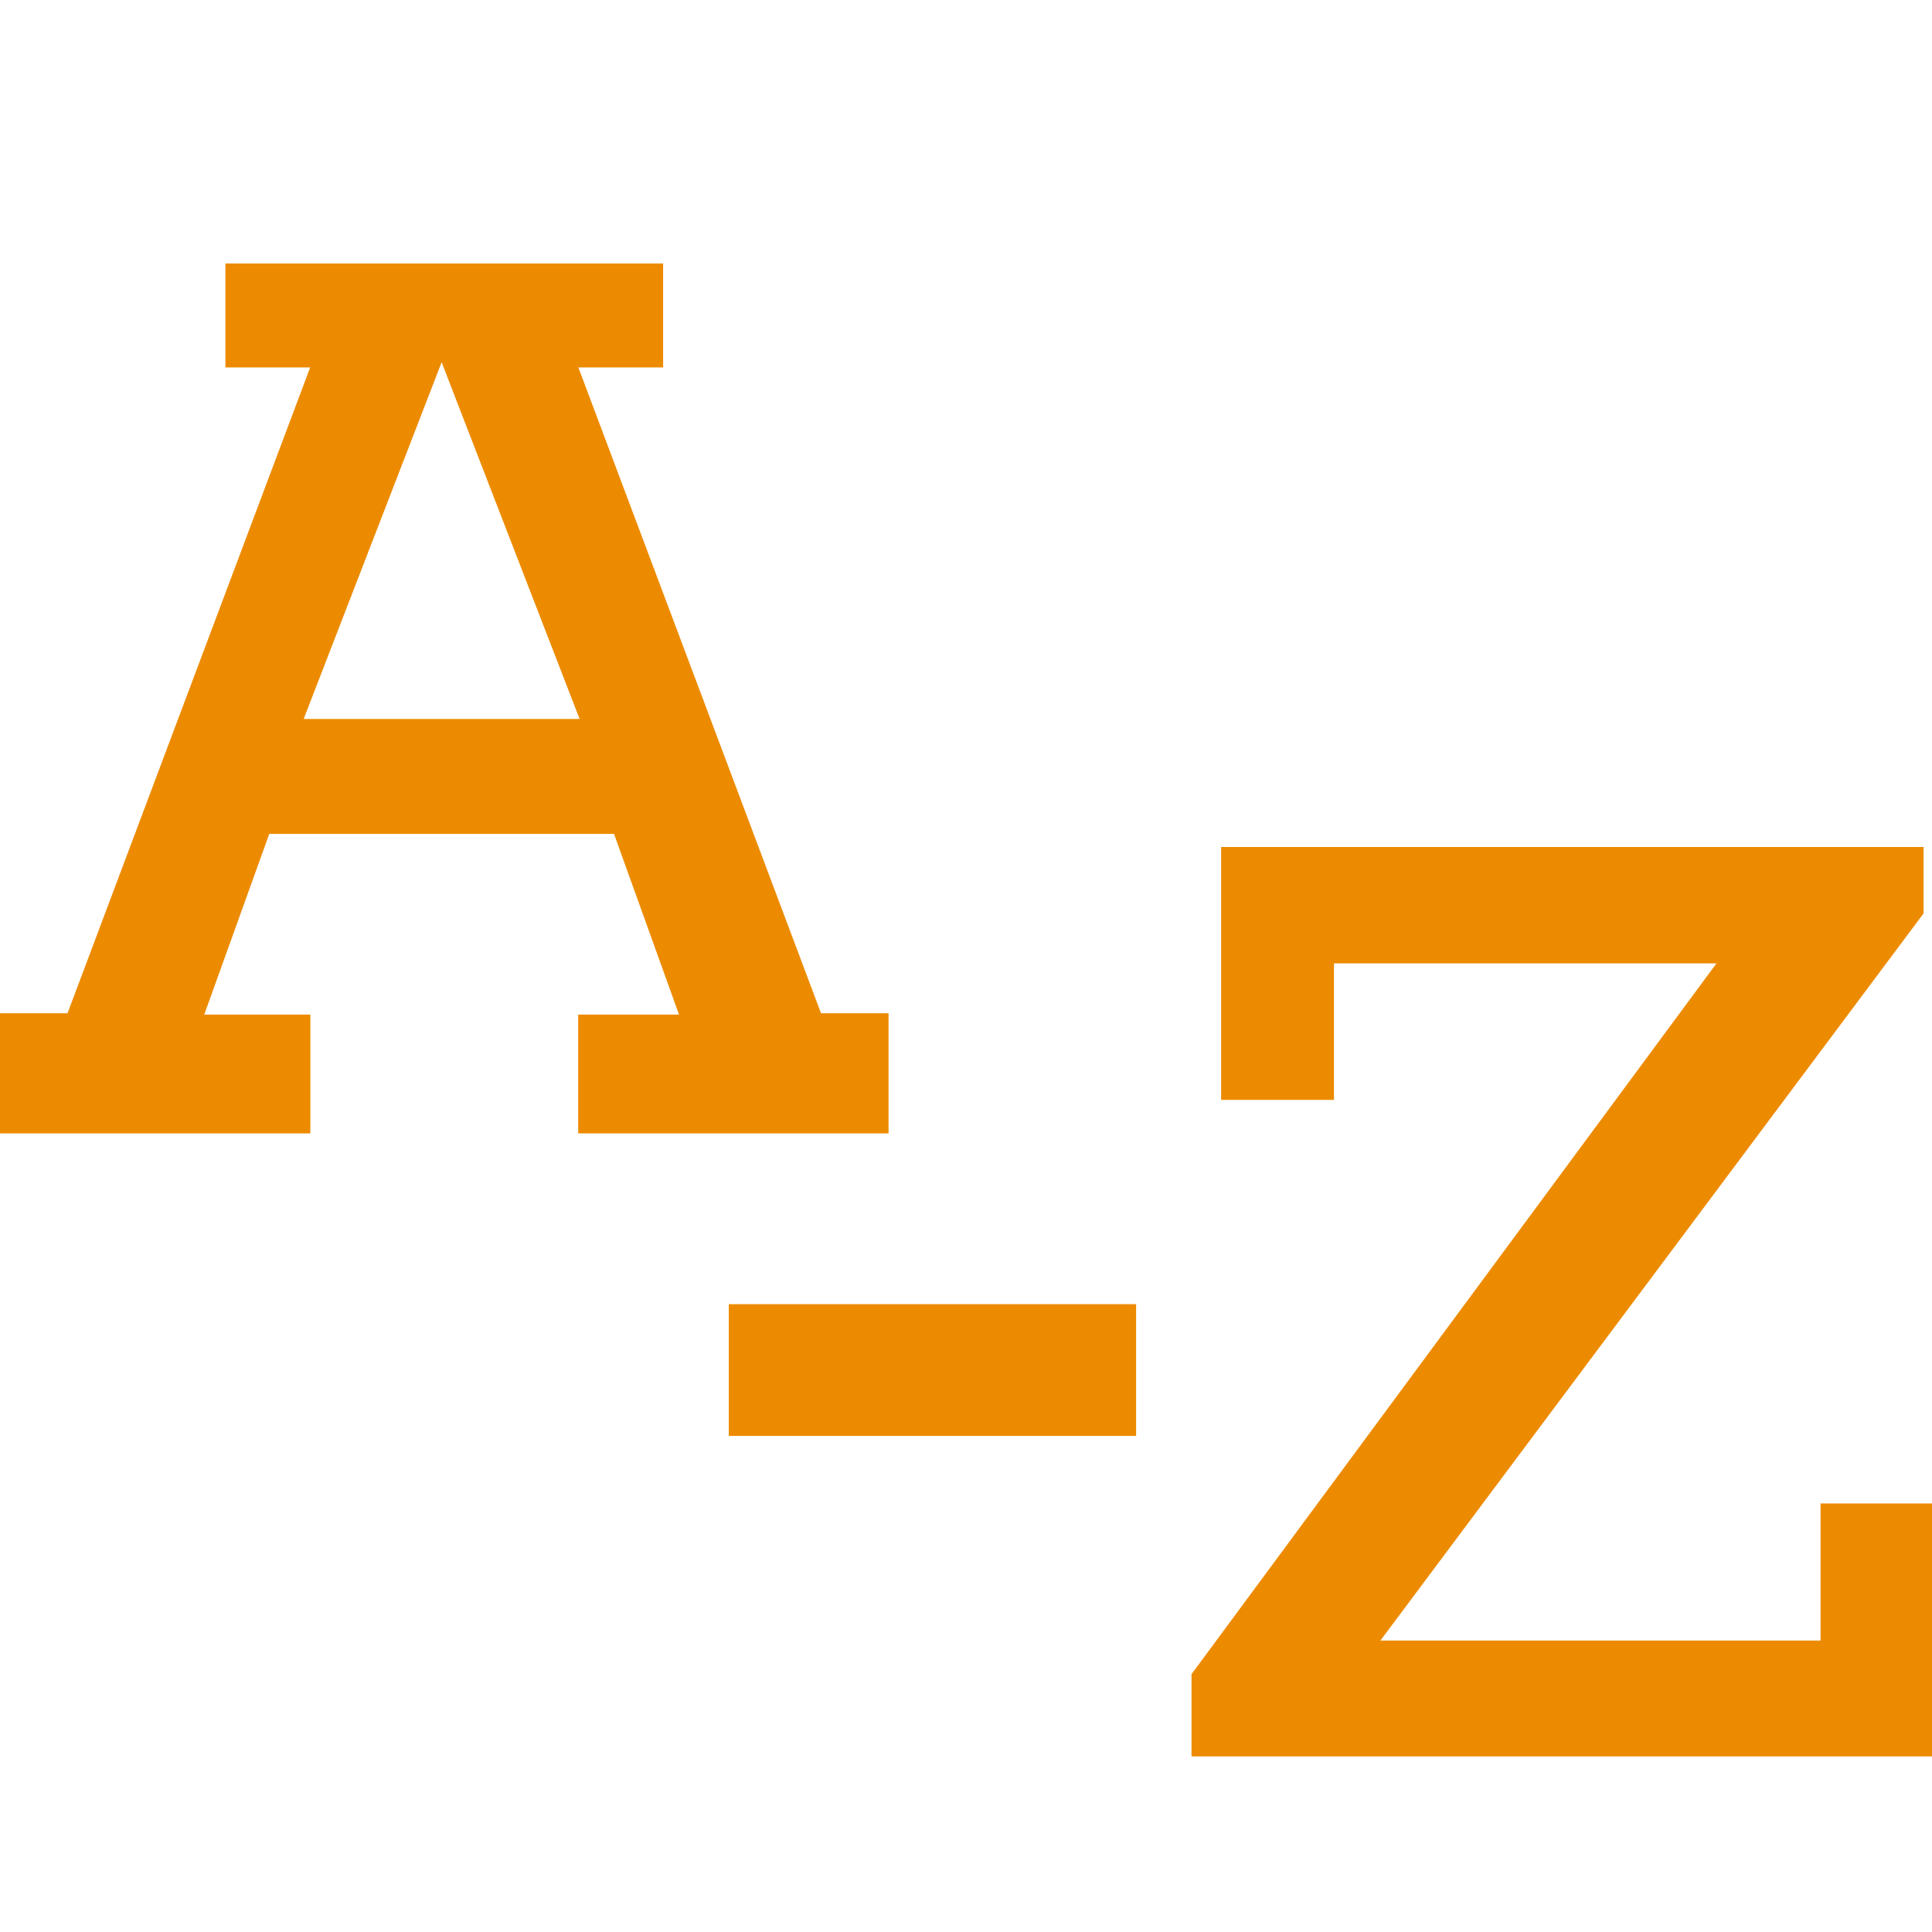 <?xml version="1.0" encoding="UTF-8"?>
<svg width="22px" height="22px" viewBox="0 0 22 22" version="1.1" xmlns="http://www.w3.org/2000/svg" xmlns:xlink="http://www.w3.org/1999/xlink">
    <!-- Generator: Sketch 58 (84663) - https://sketch.com -->
    <title>icn_topicsAZ_small</title>
    <desc>Created with Sketch.</desc>
    <g id="Mockup" stroke="none" stroke-width="1" fill="none" fill-rule="evenodd">
        <g id="Icons" transform="translate(-655, -1495)" fill="#ED8B00">
            <path d="M676.904,1504.645 L676.904,1505.401 L670.719,1513.681 L675.731,1513.681 L675.731,1512.12 L677,1512.12 L677,1515 L668.568,1515 L668.568,1514.064 L674.546,1505.97 L670.19,1505.97 L670.19,1507.525 L668.905,1507.525 L668.905,1504.645 L676.904,1504.645 Z M667.937,1509.851 L667.937,1511.351 L663.299,1511.351 L663.299,1509.851 L667.937,1509.851 Z M662.551,1498 L662.551,1499.184 L661.586,1499.184 L664.349,1506.538 L665.118,1506.538 L665.118,1507.906 L661.584,1507.906 L661.584,1506.553 L662.732,1506.553 L661.992,1504.496 L658.066,1504.496 L657.326,1506.553 L658.534,1506.553 L658.534,1507.906 L655,1507.906 L655,1506.538 L655.769,1506.538 L658.532,1499.184 L657.567,1499.184 L657.567,1498 L662.551,1498 Z M660.029,1499.125 L658.458,1503.187 L661.6,1503.187 L660.029,1499.125 Z" id="Combined-Shape"></path>
        </g>
    </g>
</svg>